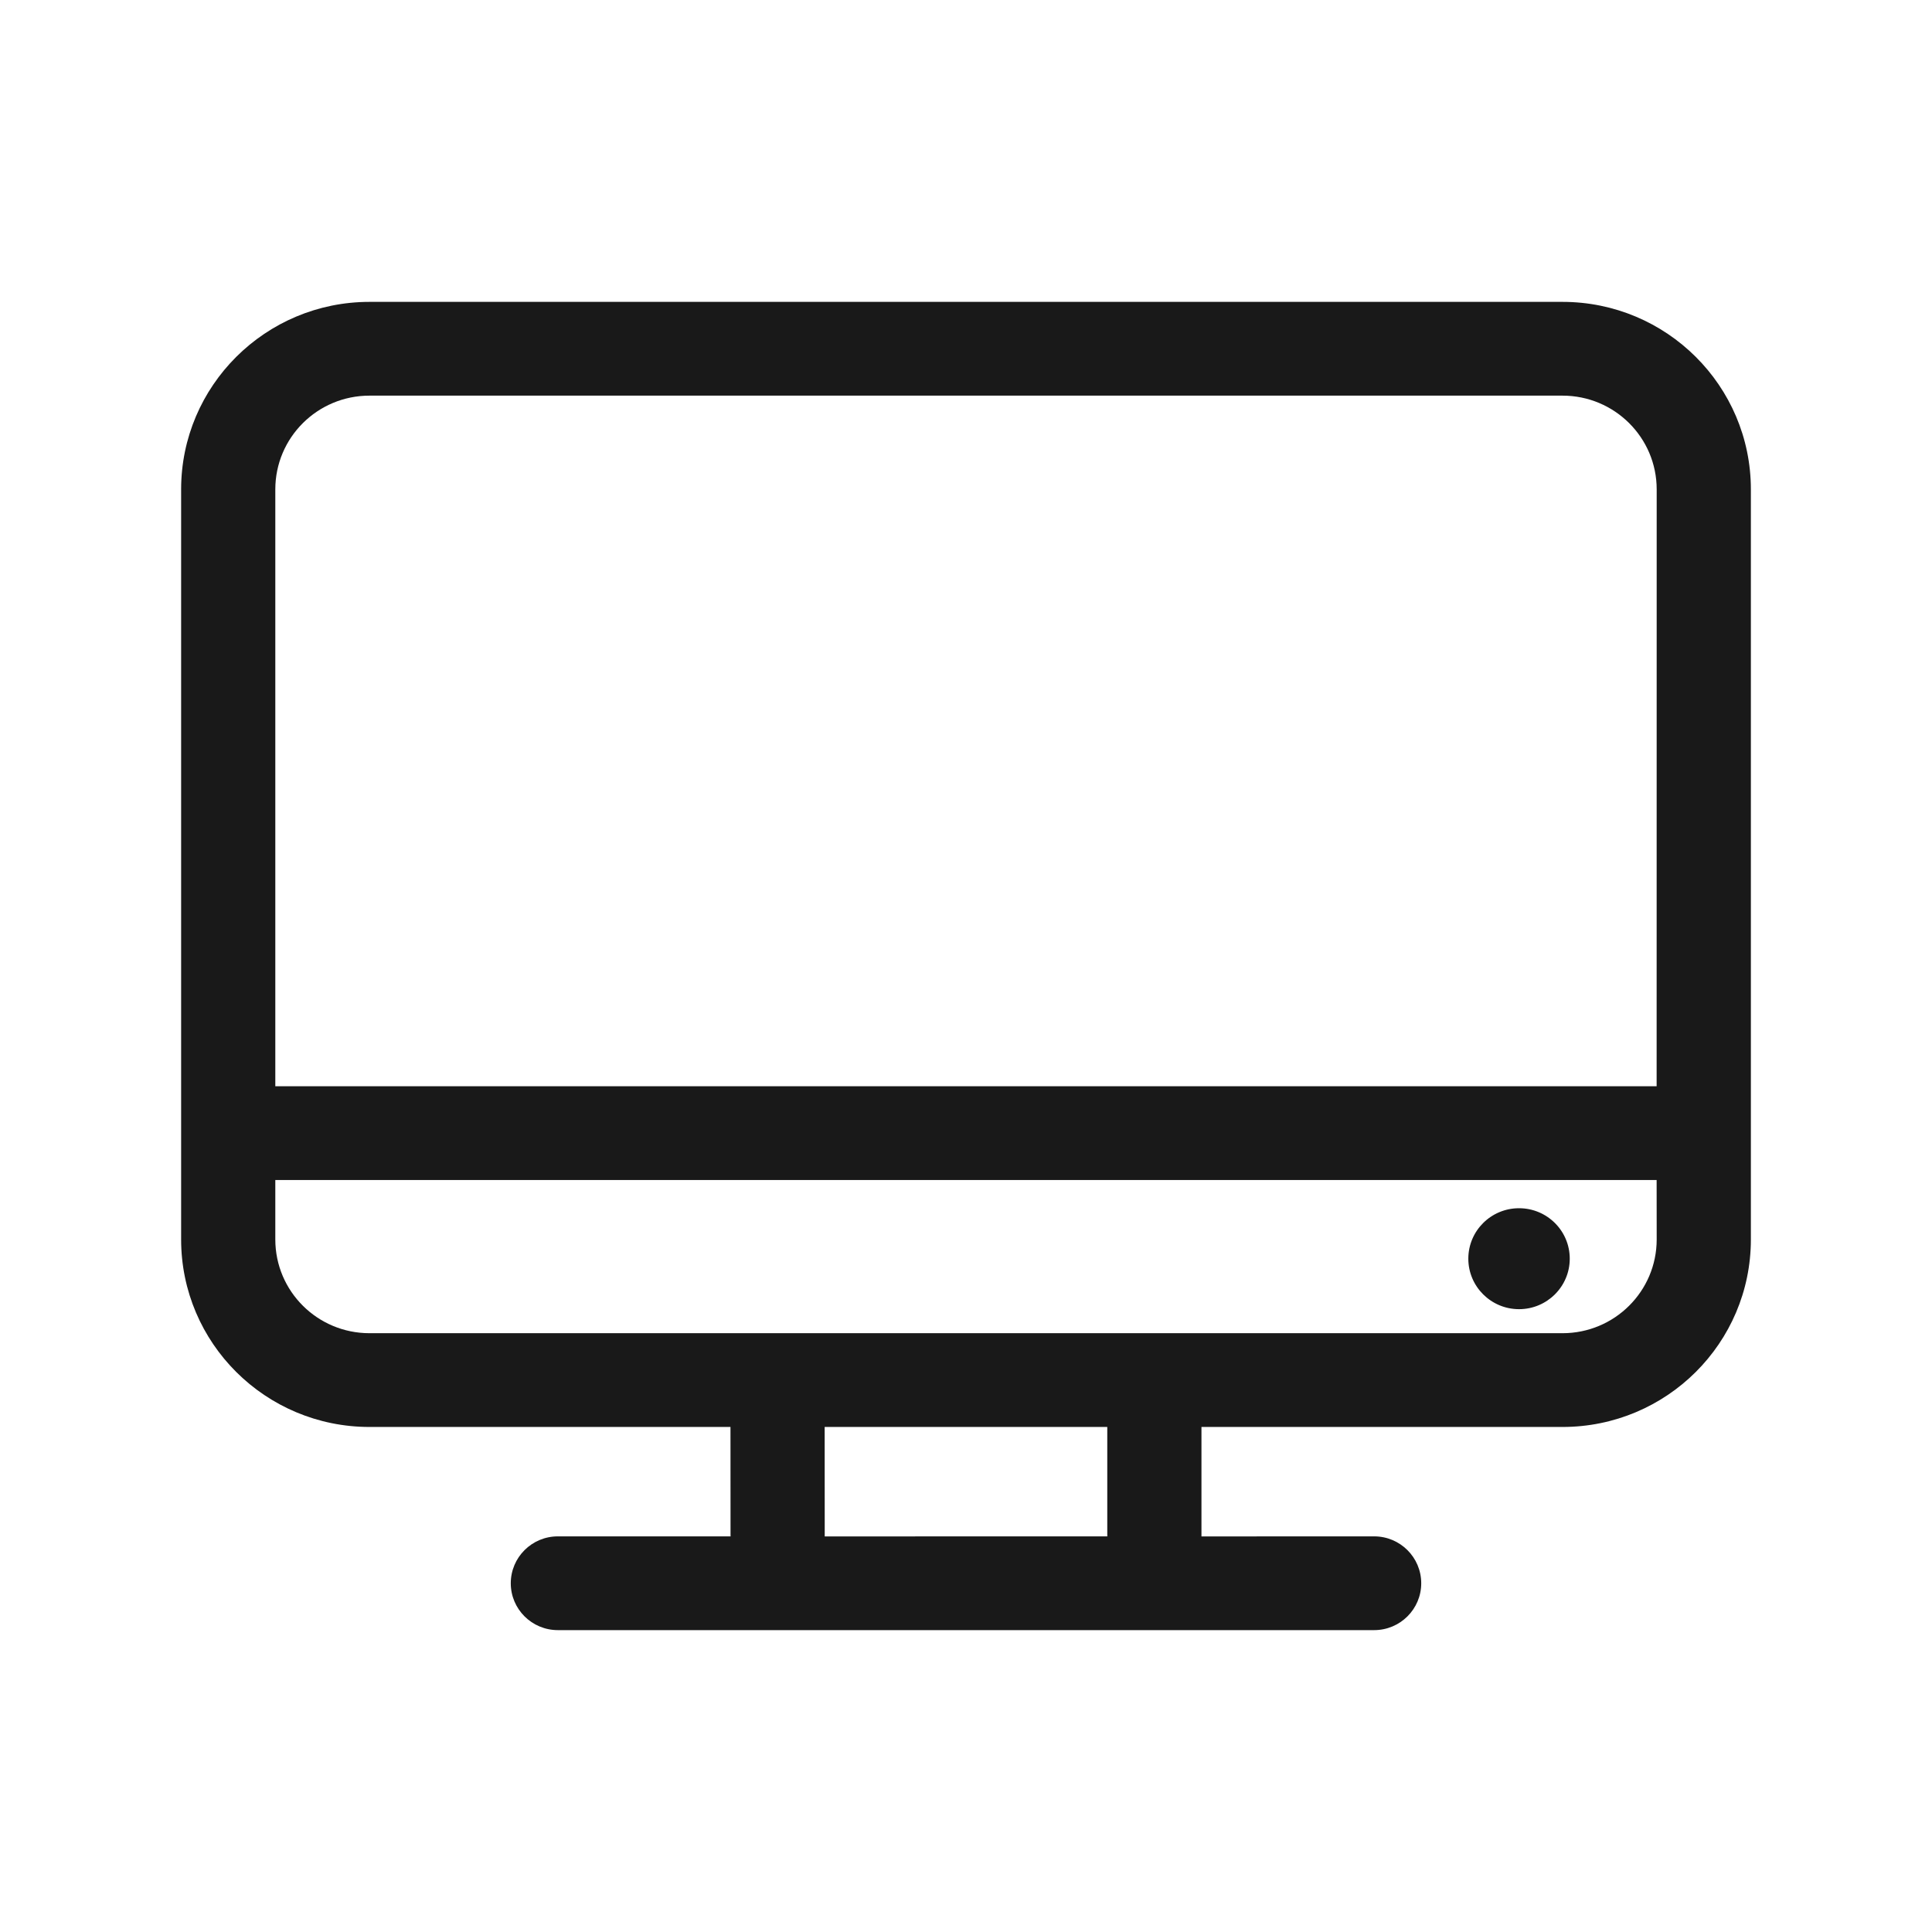 <svg width="32" height="32" viewBox="0 0 32 32" fill="none" xmlns="http://www.w3.org/2000/svg">
<path fill-rule="evenodd" clip-rule="evenodd" d="M25.88 5C27.603 5 29 6.391 29 8.106V20.529C29 22.245 27.603 23.635 25.88 23.635L19.9 23.635V25.425C19.9 25.433 19.9 25.44 19.9 25.448L22.76 25.447C23.191 25.447 23.54 25.795 23.54 26.224C23.54 26.652 23.191 27 22.76 27H9.24C8.809 27 8.46 26.652 8.46 26.224C8.46 25.795 8.809 25.447 9.24 25.447L12.101 25.447L12.1 25.425L12.099 23.635L6.12 23.635C4.397 23.635 3 22.245 3 20.529V8.106C3 6.391 4.397 5 6.12 5H25.88ZM18.34 23.635H13.659L13.66 25.425C13.66 25.433 13.66 25.44 13.66 25.448L18.341 25.447L18.34 25.425V23.635ZM27.439 19.545H4.56V20.529C4.56 21.387 5.258 22.082 6.12 22.082H25.88C26.742 22.082 27.44 21.387 27.44 20.529L27.439 19.545ZM25.16 20.012C25.624 20.012 26 20.386 26 20.848C26 21.309 25.624 21.684 25.16 21.684C24.696 21.684 24.32 21.309 24.32 20.848C24.32 20.386 24.696 20.012 25.16 20.012ZM25.88 6.553H6.12C5.258 6.553 4.56 7.248 4.56 8.106V17.992H27.439L27.44 8.106C27.44 7.248 26.742 6.553 25.88 6.553Z" fill="#191919"/>
</svg>
